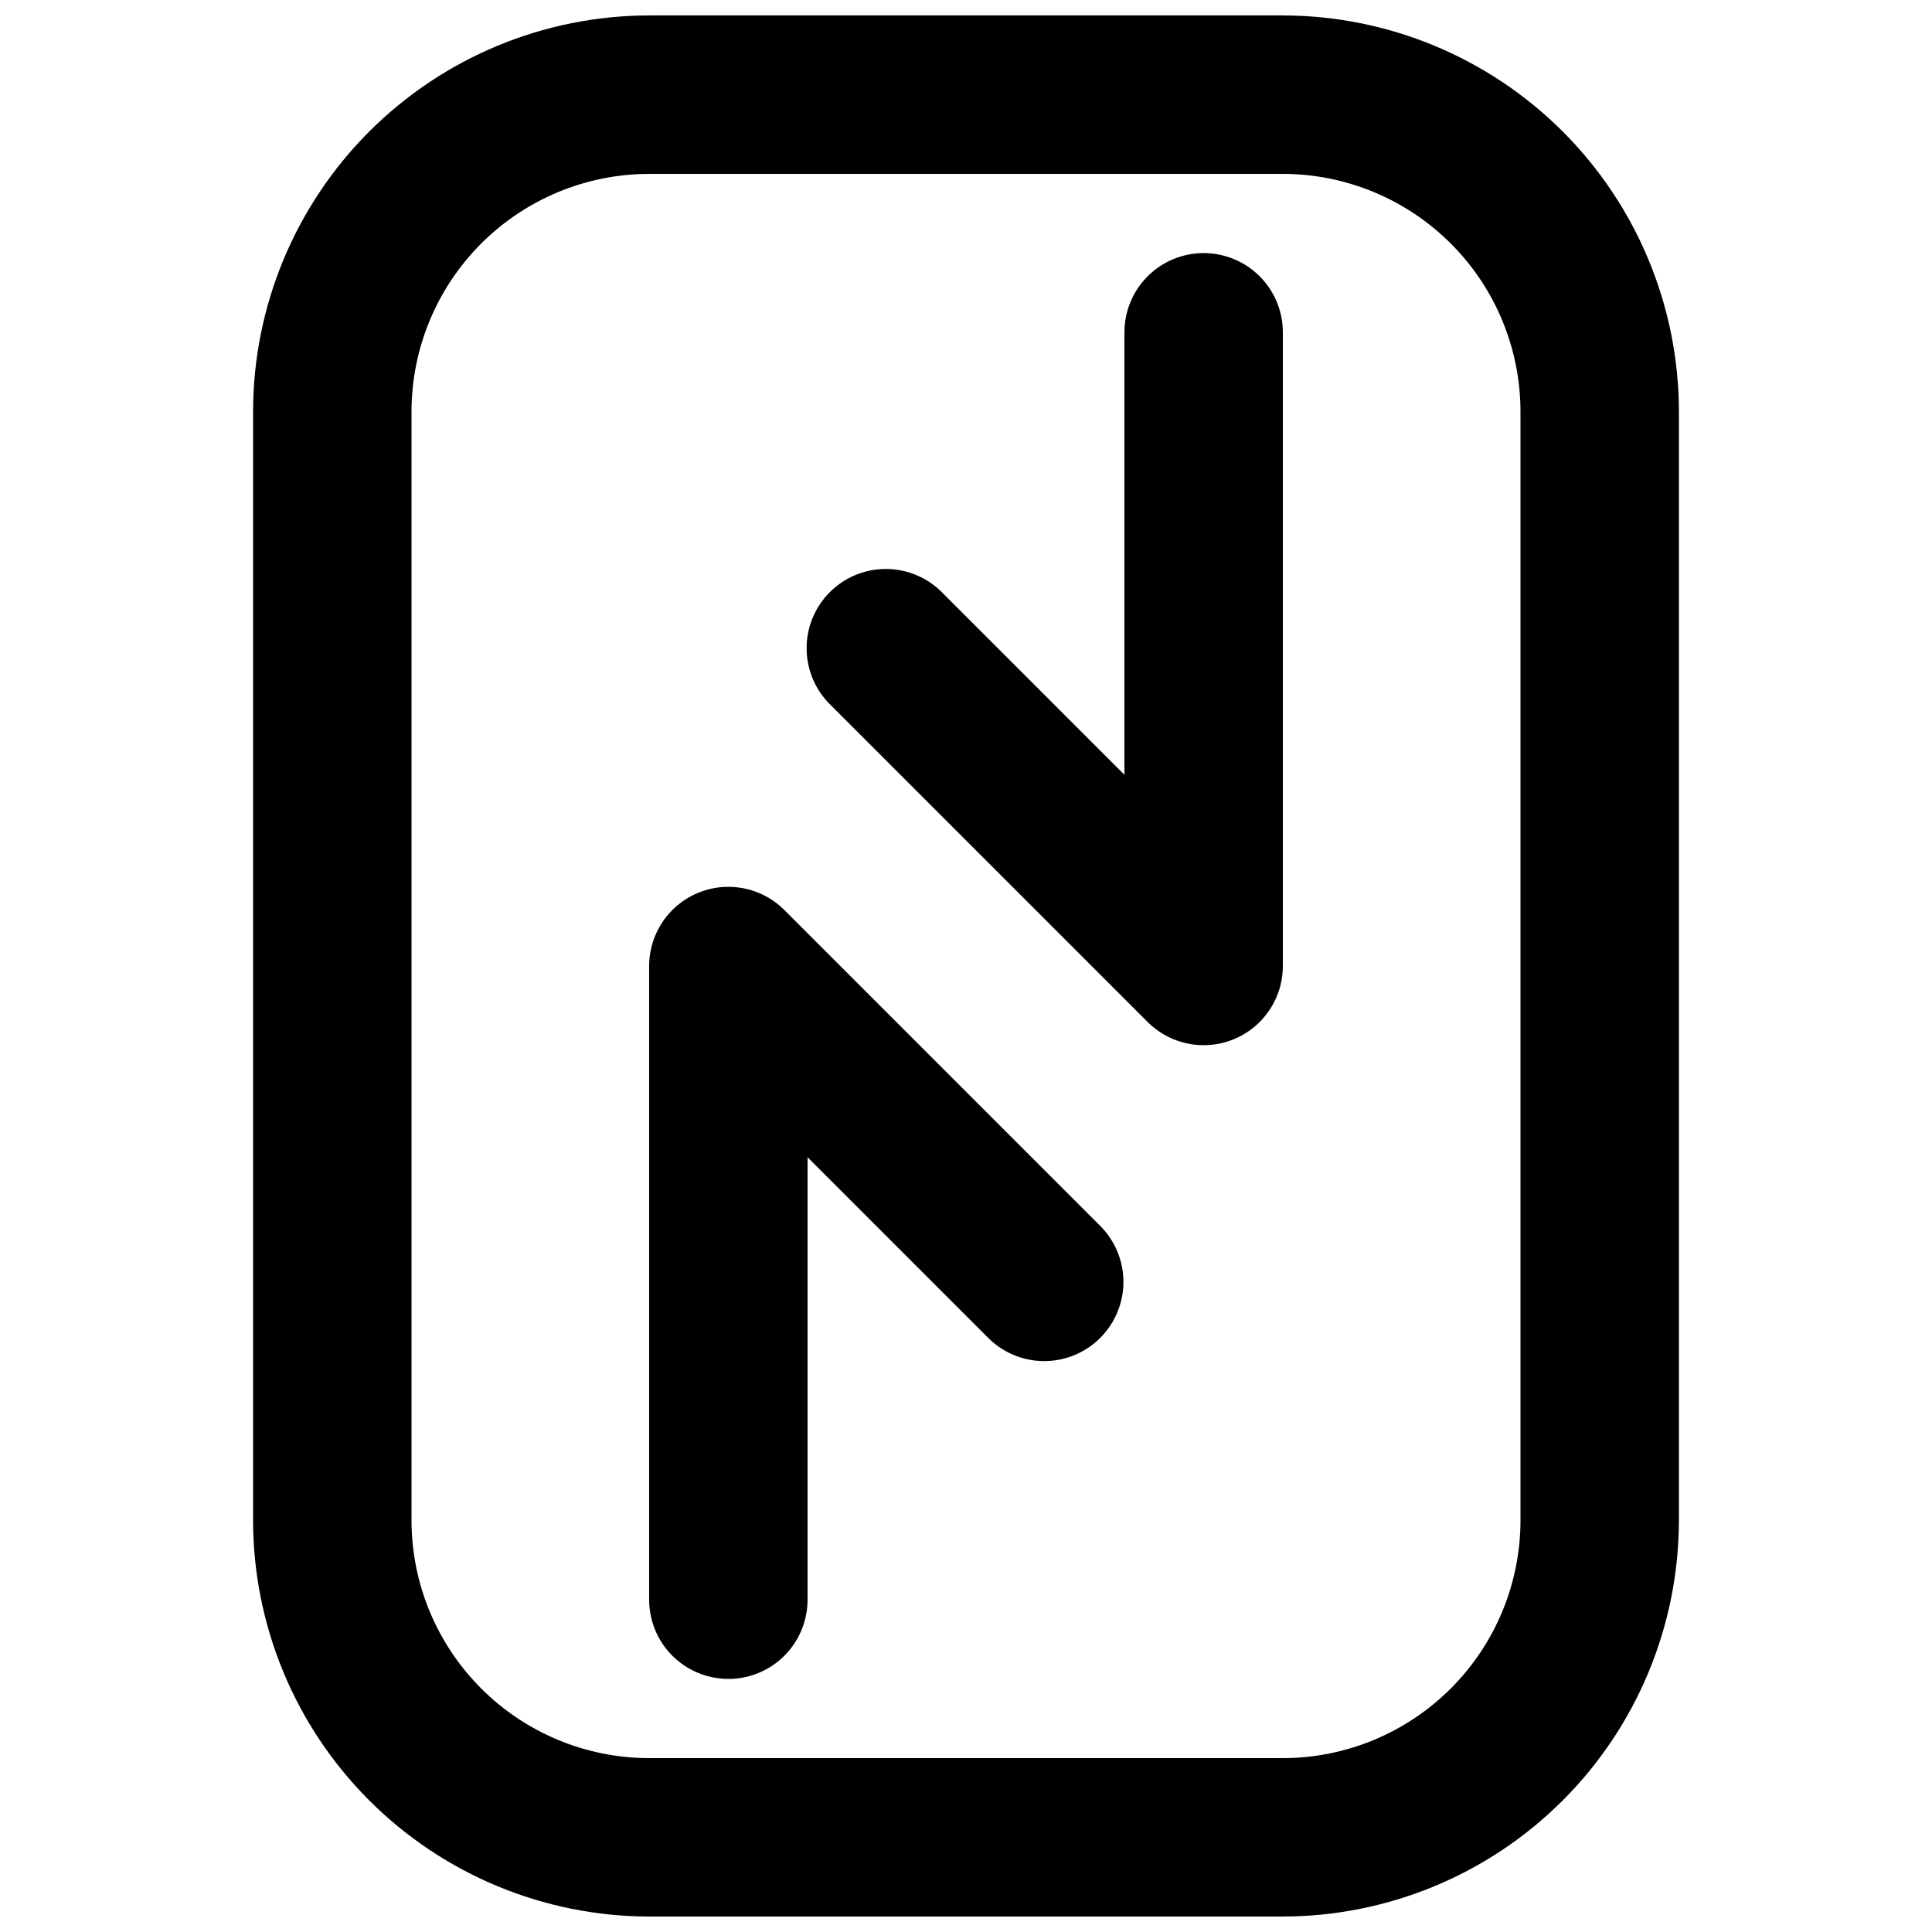 <?xml version="1.0" encoding="UTF-8"?>
<!-- The Best Svg Icon site in the world: iconSvg.co, Visit us! https://iconsvg.co -->
<svg width="800px" height="800px" version="1.1" viewBox="144 144 512 512" xmlns="http://www.w3.org/2000/svg">
 <defs>
  <clipPath id="a">
   <path d="m211 148.09h378v503.81h-378z"/>
  </clipPath>
 </defs>
 <path d="m337.02 588.93c-5.57 0-10.906-2.211-14.844-6.148-3.938-3.934-6.148-9.273-6.148-14.844v-167.93c0-5.566 2.211-10.906 6.148-14.844 3.938-3.934 9.277-6.144 14.844-6.144 5.566 0 10.902 2.211 14.84 6.144l83.969 83.969c5.148 5.332 7.106 12.984 5.144 20.133-1.961 7.152-7.543 12.734-14.695 14.695-7.148 1.961-14.801 0.004-20.133-5.144l-48.133-48.133v117.26c0 5.57-2.215 10.91-6.148 14.844-3.938 3.938-9.277 6.148-14.844 6.148z"/>
 <g clip-path="url(#a)">
  <path d="m483.96 651.9h-167.93c-27.828-0.031-54.508-11.102-74.184-30.777-19.676-19.676-30.746-46.355-30.777-74.184v-293.89c0.031-27.828 11.102-54.504 30.777-74.184 19.676-19.676 46.355-30.746 74.184-30.777h167.94-0.004c27.828 0.031 54.508 11.102 74.184 30.777 19.676 19.68 30.746 46.355 30.777 74.184v293.89c-0.031 27.828-11.102 54.508-30.777 74.184-19.676 19.676-46.355 30.746-74.184 30.777zm-167.93-461.82c-16.699 0.02-32.707 6.66-44.512 18.465-11.805 11.809-18.445 27.812-18.465 44.512v293.89c0.02 16.699 6.66 32.707 18.465 44.512 11.805 11.809 27.812 18.449 44.512 18.465h167.94-0.004c16.699-0.016 32.707-6.656 44.512-18.465 11.809-11.805 18.449-27.812 18.465-44.512v-293.89c-0.016-16.699-6.656-32.703-18.465-44.512-11.805-11.805-27.812-18.445-44.512-18.465z"/>
 </g>
 <path d="m462.98 211.07c5.566 0 10.906 2.211 14.84 6.148 3.938 3.938 6.148 9.277 6.148 14.844v167.94c0 5.566-2.211 10.902-6.148 14.84-3.938 3.934-9.273 6.144-14.84 6.144-5.566 0-10.906-2.207-14.844-6.144l-83.969-83.969c-4.051-3.91-6.359-9.285-6.406-14.918-0.051-5.629 2.164-11.043 6.148-15.023 3.981-3.984 9.395-6.199 15.023-6.148 5.633 0.047 11.008 2.359 14.918 6.406l48.137 48.133v-117.26c0-5.566 2.211-10.906 6.148-14.844 3.934-3.938 9.273-6.148 14.844-6.148z"/>
</svg>